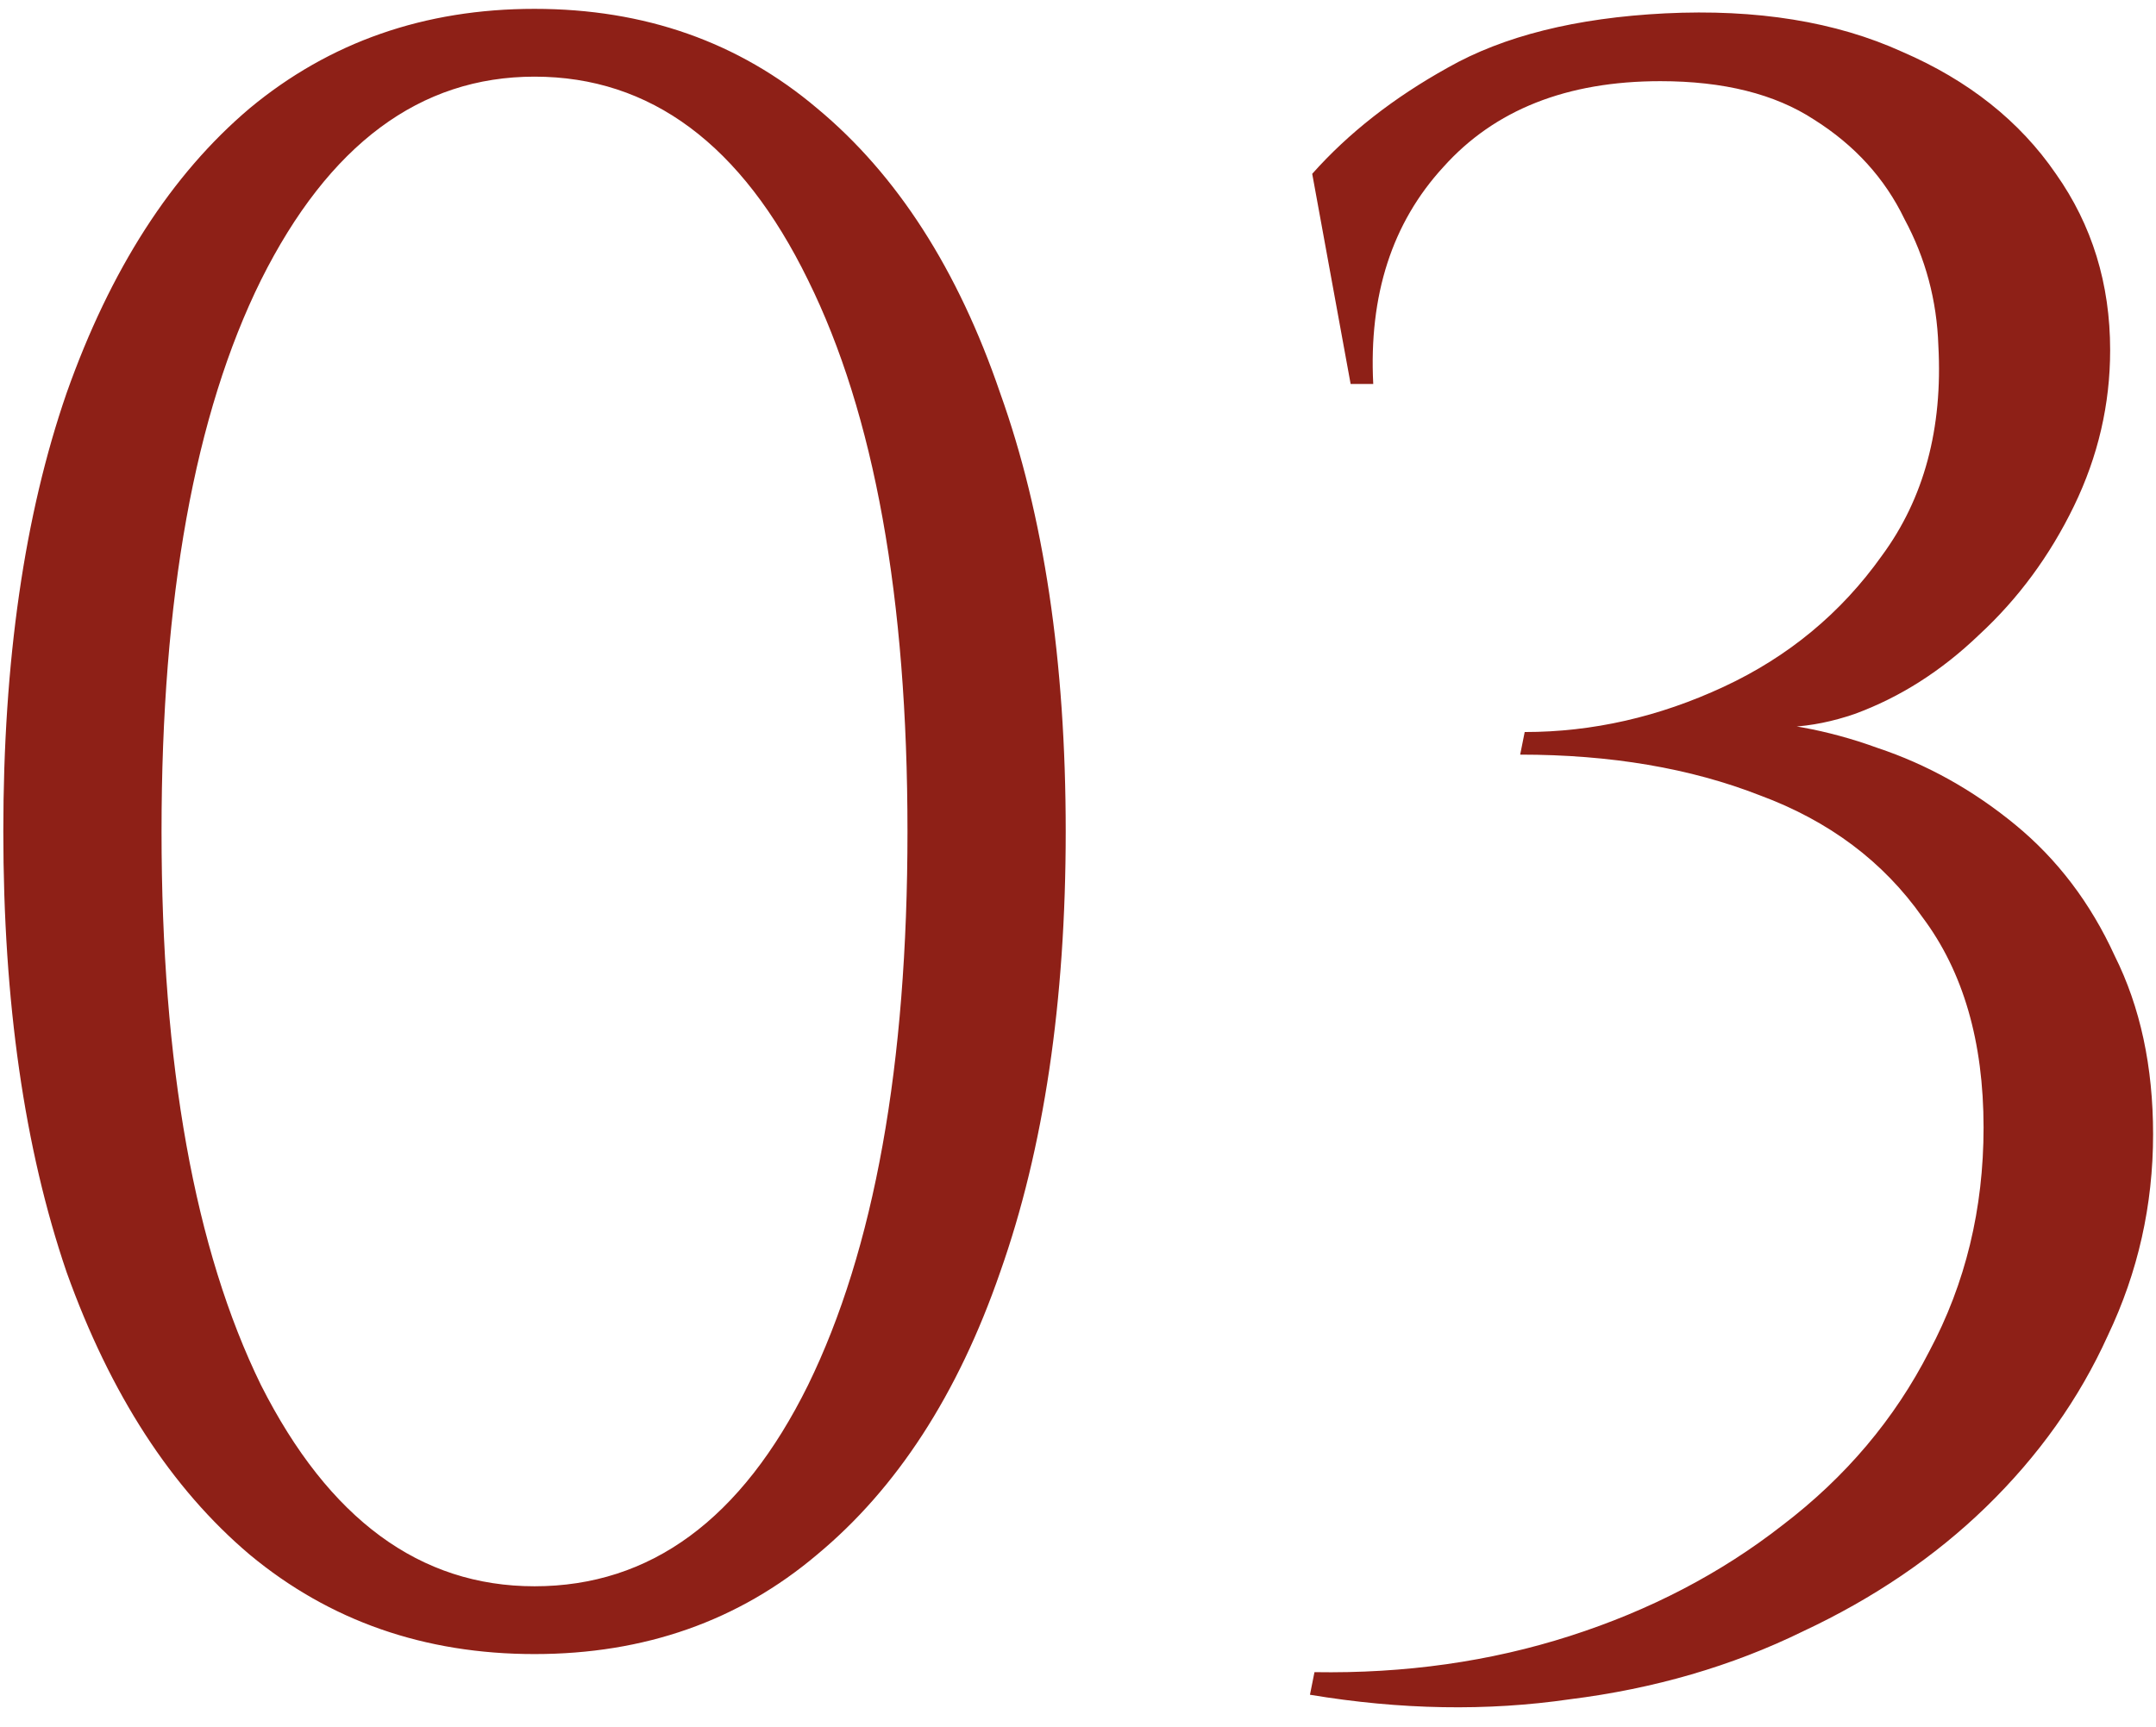 <?xml version="1.0" encoding="UTF-8"?> <svg xmlns="http://www.w3.org/2000/svg" width="186" height="149" viewBox="0 0 186 149" fill="none"> <path d="M46.113 0.764C55.603 0.764 63.728 3.624 70.489 9.344C77.379 15.064 82.644 23.255 86.284 33.915C90.055 44.446 91.94 57.056 91.94 71.747C91.94 86.438 90.055 99.113 86.284 109.774C82.644 120.304 77.379 128.429 70.489 134.15C63.728 139.87 55.603 142.73 46.113 142.73C36.622 142.73 28.432 139.87 21.541 134.15C14.781 128.429 9.516 120.304 5.746 109.774C2.106 99.113 0.286 86.438 0.286 71.747C0.286 57.056 2.106 44.446 5.746 33.915C9.516 23.255 14.781 15.064 21.541 9.344C28.432 3.624 36.622 0.764 46.113 0.764ZM46.113 6.614C36.232 6.614 28.367 12.464 22.517 24.165C16.796 35.735 13.936 51.596 13.936 71.747C13.936 91.898 16.796 107.824 22.517 119.524C28.367 131.095 36.232 136.88 46.113 136.88C56.123 136.88 63.988 131.095 69.709 119.524C75.429 107.824 78.289 91.898 78.289 71.747C78.289 51.596 75.429 35.735 69.709 24.165C63.988 12.464 56.123 6.614 46.113 6.614ZM143.628 1.154C151.558 0.764 158.383 1.869 164.104 4.469C169.824 6.939 174.244 10.449 177.364 14.999C180.484 19.42 182.044 24.49 182.044 30.21C182.044 34.89 181.004 39.376 178.924 43.666C176.844 47.956 174.114 51.661 170.734 54.781C167.484 57.901 163.908 60.176 160.008 61.606C156.238 62.907 152.598 63.102 149.088 62.191C153.378 62.191 157.668 62.972 161.958 64.532C166.249 65.962 170.214 68.172 173.854 71.162C177.494 74.152 180.354 77.922 182.434 82.472C184.644 86.893 185.749 92.028 185.749 97.878C185.749 103.988 184.449 109.774 181.849 115.234C179.379 120.694 175.869 125.634 171.319 130.055C166.899 134.345 161.633 137.92 155.523 140.78C149.413 143.77 142.718 145.72 135.437 146.63C128.287 147.67 120.812 147.54 113.011 146.24L113.401 144.29C121.202 144.42 128.547 143.38 135.437 141.17C142.328 138.96 148.438 135.775 153.768 131.615C159.228 127.454 163.453 122.449 166.444 116.599C169.564 110.749 171.124 104.313 171.124 97.293C171.124 89.883 169.369 83.838 165.859 79.157C162.478 74.347 157.798 70.837 151.818 68.627C145.838 66.287 138.947 65.117 131.147 65.117L131.537 63.167C137.387 63.167 143.108 61.867 148.698 59.266C154.288 56.666 158.838 52.896 162.348 47.956C165.989 43.016 167.614 36.97 167.224 29.82C167.094 25.92 166.119 22.28 164.299 18.9C162.608 15.389 160.008 12.529 156.498 10.319C153.118 8.109 148.698 7.004 143.238 7.004C135.177 7.004 128.937 9.474 124.517 14.414C120.097 19.225 118.081 25.465 118.471 33.135H116.521L113.206 14.999C116.326 11.489 120.227 8.434 124.907 5.834C129.717 3.104 135.957 1.544 143.628 1.154Z" fill="#8E2017"></path> </svg> 